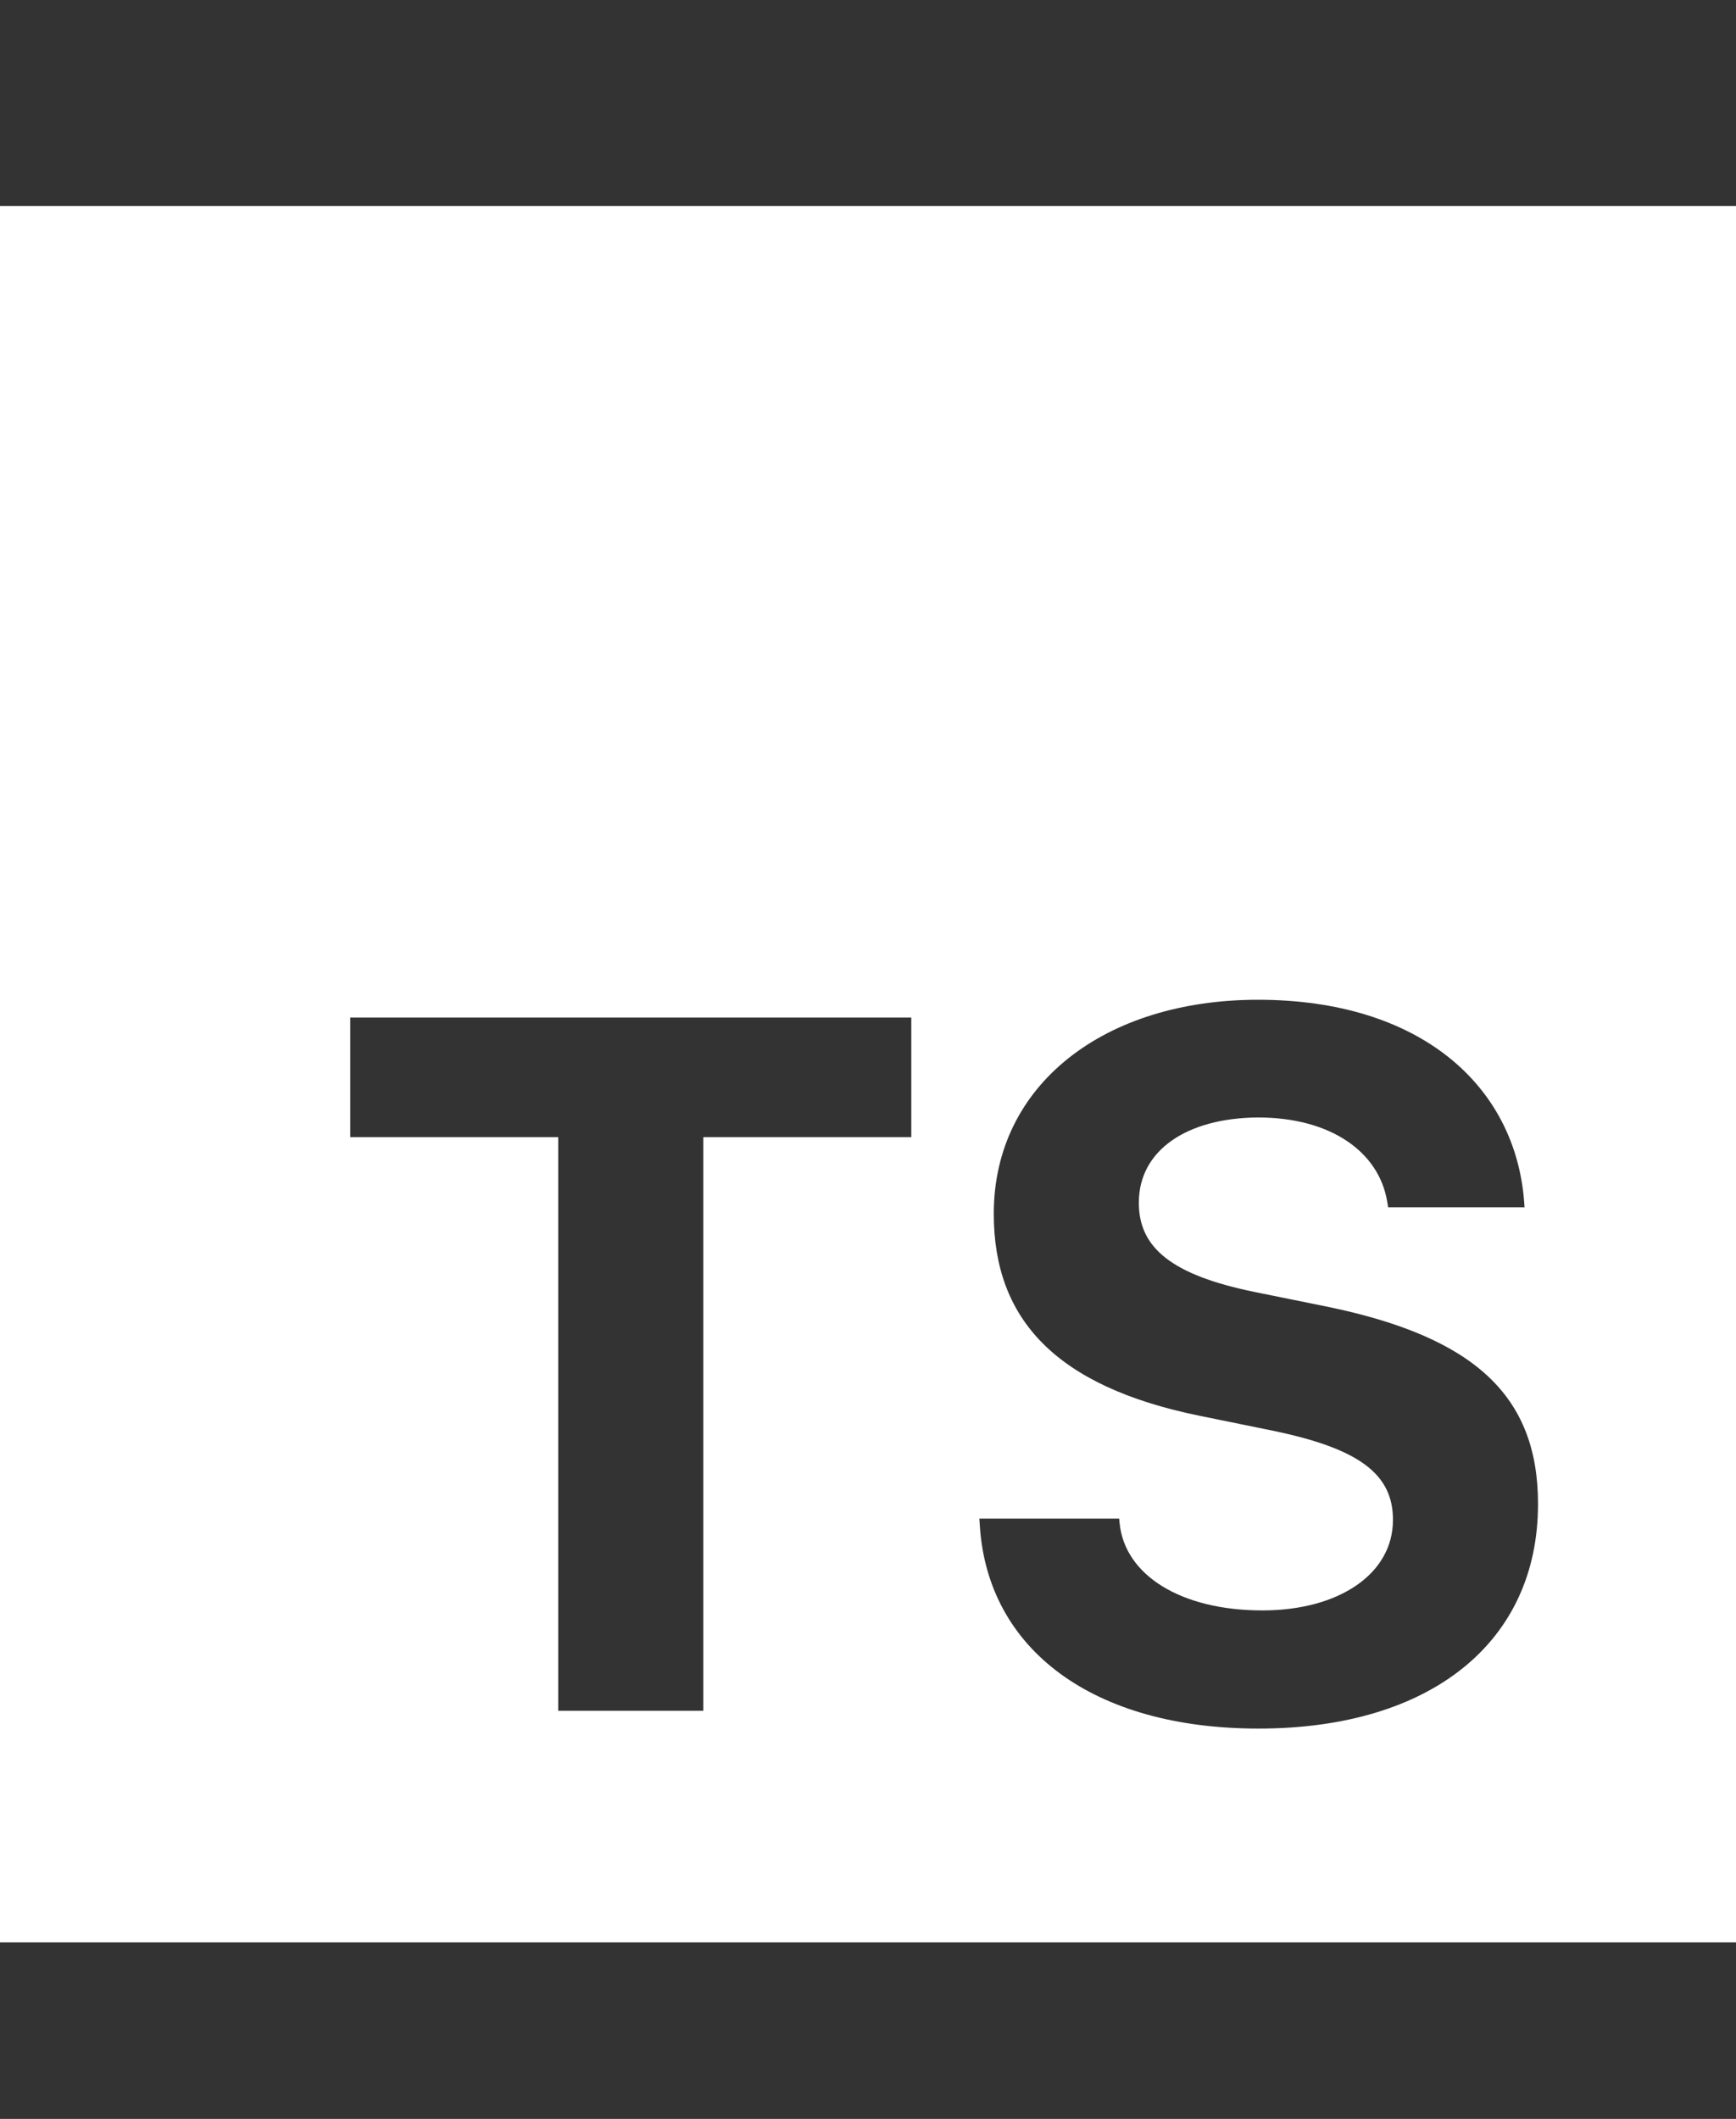 <svg width="59" height="72" viewBox="0 0 59 72" fill="none" xmlns="http://www.w3.org/2000/svg">
<rect x="0" y="0" width="59" height="72" fill="#333333" stroke="none"/>
<path fill-rule="evenodd" clip-rule="evenodd" d="M59 7H0V66H59V7ZM23.902 58.133H18.972V38.641H11.904V34.577H30.971V38.641H23.902V58.133ZM52.271 51.114C52.271 55.782 48.647 58.737 42.77 58.737C37.138 58.737 33.579 56.044 33.302 51.864L33.285 51.603H38.036L38.052 51.766C38.232 53.53 40.142 54.722 42.901 54.722C45.529 54.722 47.341 53.465 47.341 51.652V51.636C47.341 50.085 46.182 49.22 43.26 48.616L40.778 48.11C35.881 47.114 33.775 44.828 33.775 41.253V41.237C33.775 36.862 37.53 33.972 42.754 33.972C48.255 33.972 51.488 36.878 51.798 40.812L51.814 41.025H47.178L47.145 40.829C46.868 39.148 45.235 37.972 42.754 37.972C40.321 37.988 38.705 39.098 38.705 40.862V40.878C38.705 42.413 39.848 43.327 42.623 43.898L45.121 44.404C50.1 45.433 52.271 47.424 52.271 51.097V51.114Z" fill="white"/>
</svg>
